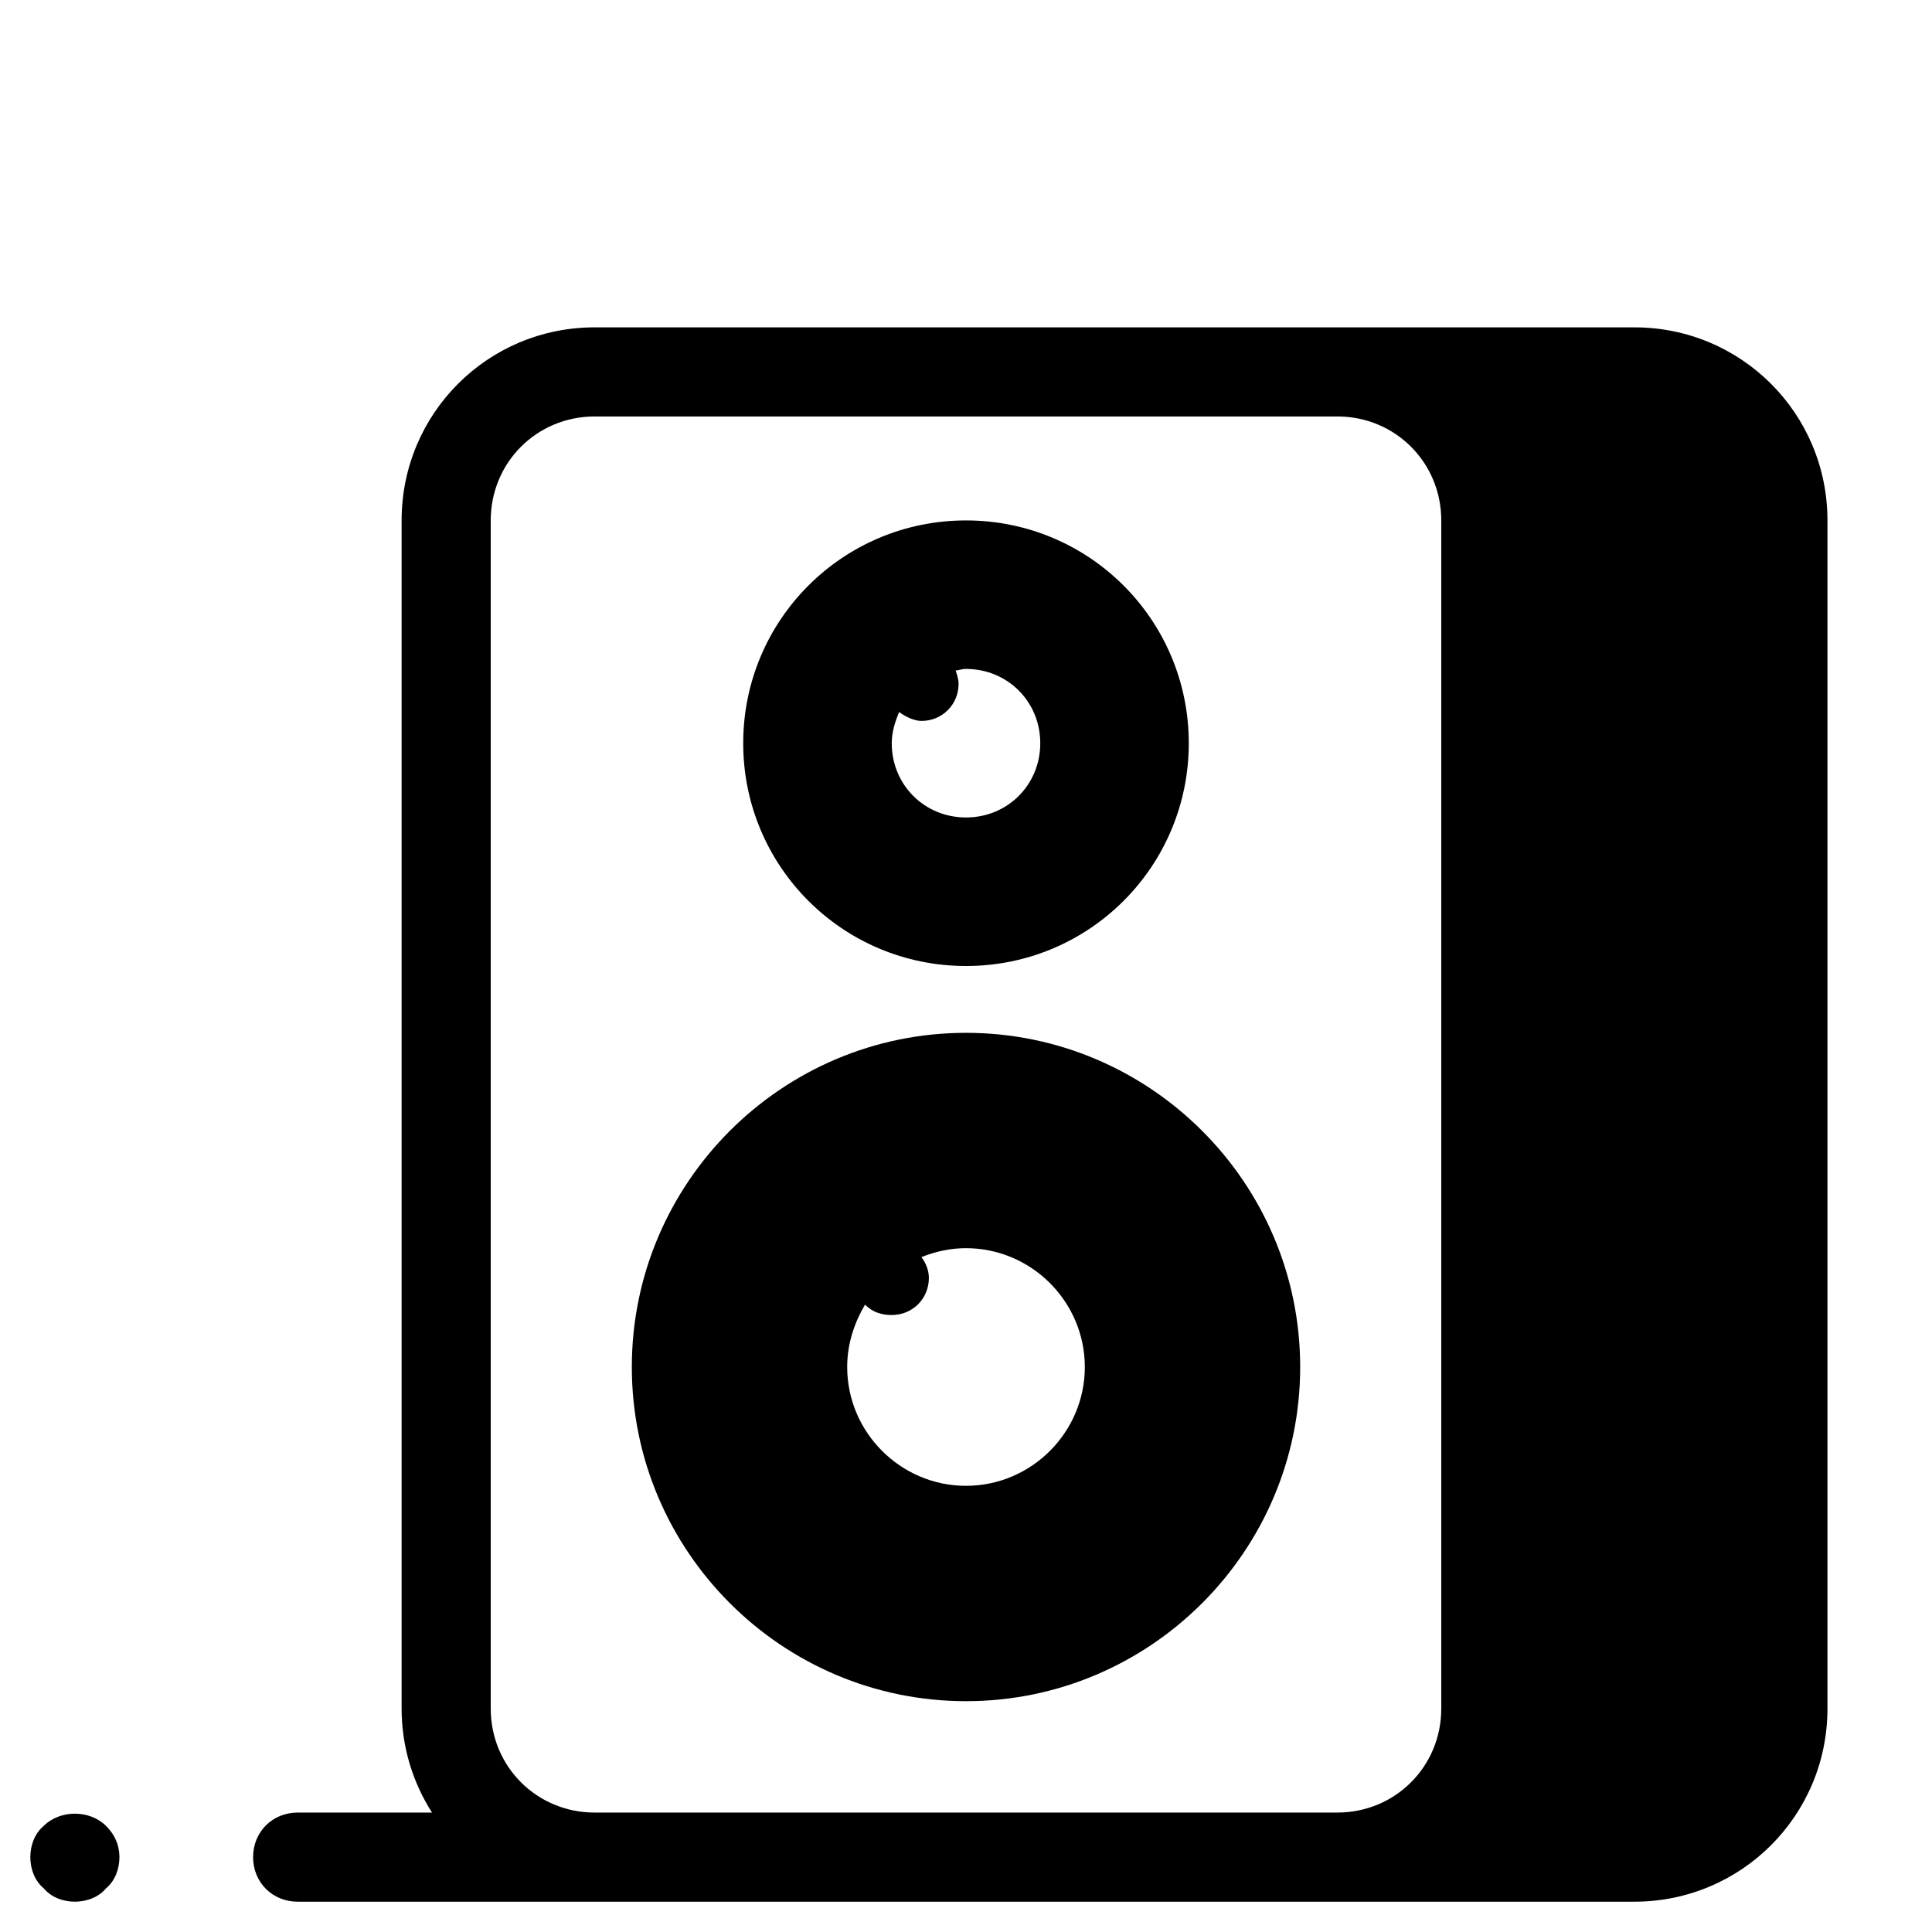 <?xml version="1.0" encoding="UTF-8"?>
<!-- Uploaded to: SVG Repo, www.svgrepo.com, Generator: SVG Repo Mixer Tools -->
<svg fill="#000000" width="800px" height="800px" version="1.1" viewBox="144 144 512 512" xmlns="http://www.w3.org/2000/svg">
 <path d="m301.6 230.75c-28.34 0-51.168 22.828-51.168 51.168v314.88c0 10.168 2.977 19.602 8.059 27.551h-35.609c-6.691 0-11.809 5.117-11.809 11.809s5.117 11.809 11.809 11.809h354.24c28.34 0 51.172-22.832 51.172-51.168v-314.88c0-28.34-22.832-51.168-51.172-51.168zm0 23.617h196.8c15.352 0 27.551 12.199 27.551 27.551v314.88c0 15.348-12.199 27.551-27.551 27.551h-196.8c-15.352 0-27.551-12.203-27.551-27.551v-314.88c0-15.352 12.199-27.551 27.551-27.551zm98.402 27.551c-32.672 0-59.043 26.371-59.043 59.039 0 32.672 26.371 59.043 59.043 59.043 32.668 0 59.039-26.371 59.039-59.043 0-32.668-26.371-59.039-59.039-59.039zm0 39.359c11.02 0 19.68 8.66 19.68 19.68 0 11.023-8.66 19.68-19.68 19.68-11.023 0-19.68-8.656-19.68-19.68 0-2.754 0.785-5.508 1.965-8.262 1.574 1.18 3.938 2.359 5.906 2.359 5.508 0 9.84-4.328 9.84-9.84 0-1.18-0.391-2.363-0.785-3.543 0.789 0 1.57-0.395 2.754-0.395zm0 96.434c-48.809 0-88.562 39.754-88.562 88.559 0 48.809 39.754 88.562 88.562 88.562 48.805 0 88.559-39.754 88.559-88.562 0-48.805-39.754-88.559-88.559-88.559zm0 57.07c17.316 0 31.488 14.172 31.488 31.488 0 17.32-14.172 31.488-31.488 31.488-17.32 0-31.488-14.168-31.488-31.488 0-6.297 1.965-11.805 4.719-16.527 1.969 1.969 4.332 2.754 7.09 2.754 5.508 0 9.84-4.332 9.84-9.84 0-1.969-0.789-3.938-1.969-5.512 3.934-1.574 7.871-2.363 11.809-2.363zm-236.16 149.86c-3.047 0-6.098 1.086-8.262 3.25-2.363 1.969-3.543 5.117-3.543 8.266 0 3.148 1.18 6.297 3.543 8.262 1.969 2.363 5.113 3.547 8.262 3.547 3.152 0 6.297-1.184 8.266-3.547 2.363-1.965 3.543-5.113 3.543-8.262 0-3.148-1.18-5.902-3.543-8.266-2.164-2.164-5.215-3.25-8.266-3.25z"/>
</svg>